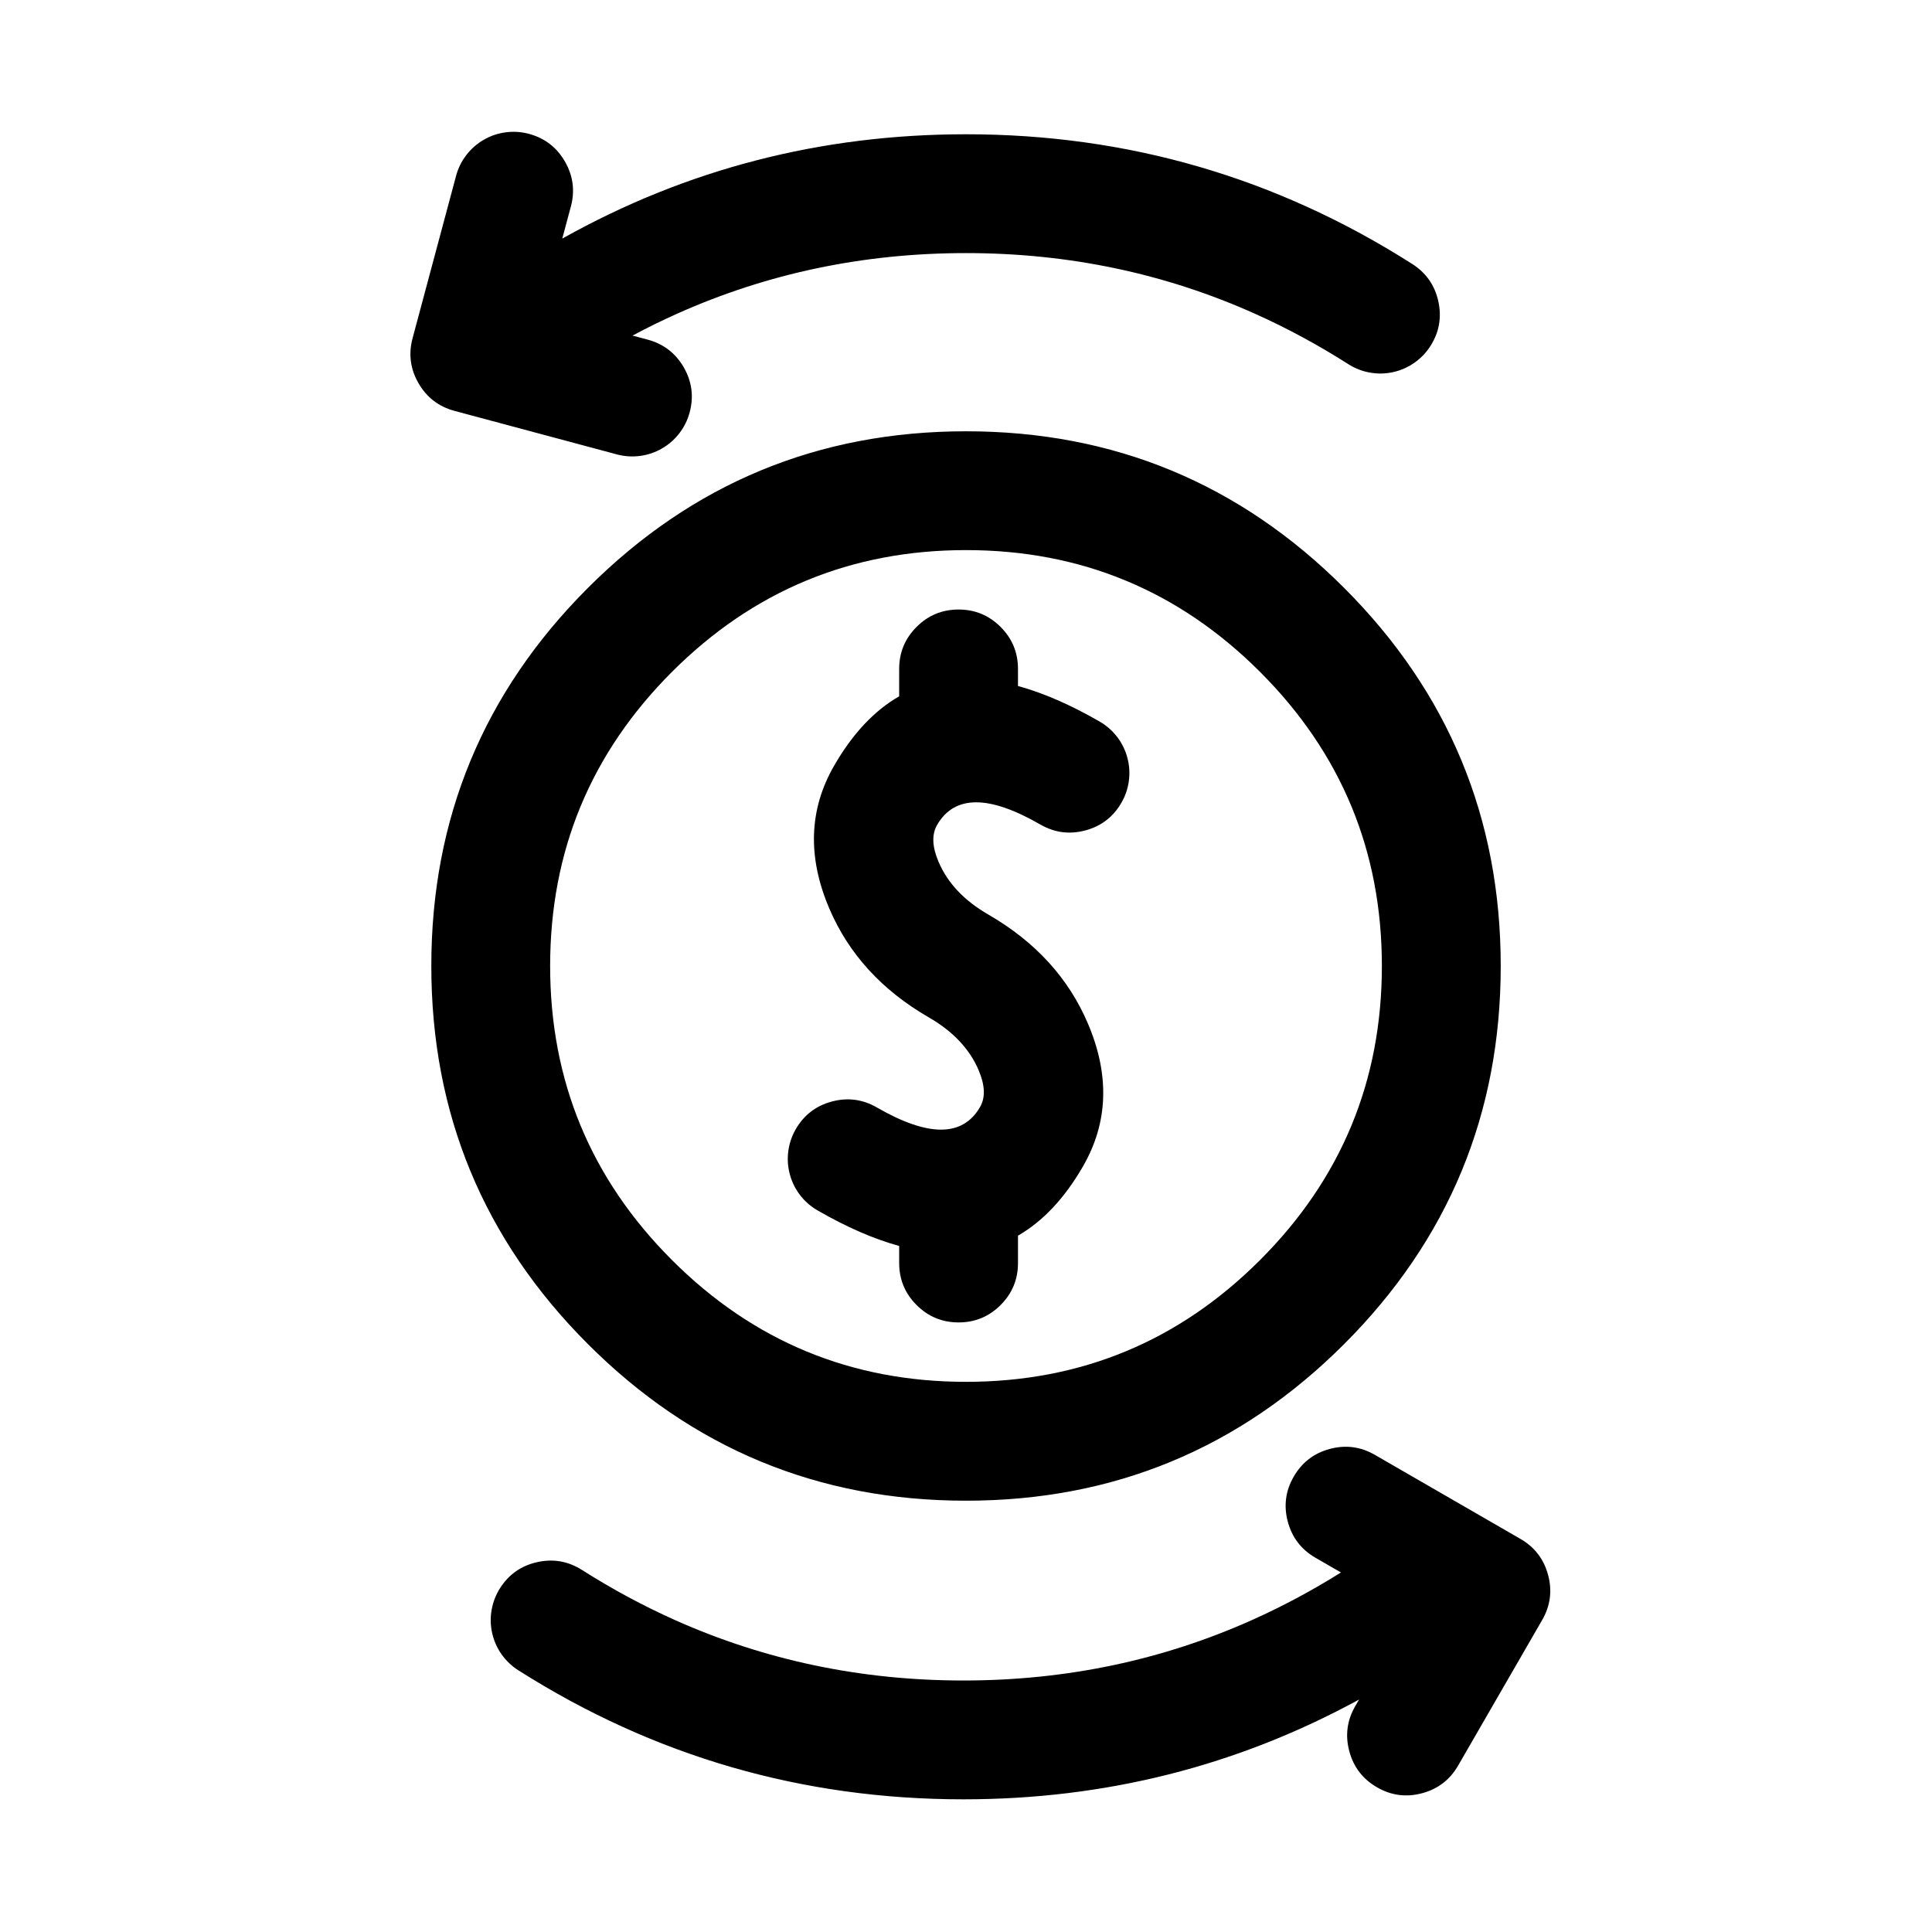 <?xml version="1.0" encoding="UTF-8"?>
<!-- Uploaded to: ICON Repo, www.svgrepo.com, Generator: ICON Repo Mixer Tools -->
<svg fill="#000000" width="800px" height="800px" version="1.1" viewBox="144 144 512 512" xmlns="http://www.w3.org/2000/svg">
 <path d="m295.28 198.75-2.273 8.477c32.91-18.43 68.574-27.645 107-27.645 42.848 0 82.266 11.457 118.25 34.375 3.664 2.336 5.969 5.629 6.91 9.871 0.941 4.246 0.246 8.199-2.09 11.867-1.121 1.762-2.535 3.242-4.246 4.438-1.711 1.199-3.586 2.023-5.625 2.477-2.035 0.453-4.086 0.496-6.141 0.133-2.055-0.359-3.965-1.102-5.723-2.223-8.004-5.098-16.207-9.531-24.605-13.305-23.957-10.766-49.539-16.145-76.734-16.145-27.098 0-52.59 5.344-76.477 16.027-4.012 1.793-7.977 3.738-11.898 5.836l4.008 1.07c4.195 1.129 7.383 3.57 9.559 7.336 2.172 3.766 2.699 7.75 1.57 11.949-0.539 2.016-1.445 3.852-2.715 5.508s-2.812 3.008-4.617 4.051c-1.809 1.043-3.75 1.703-5.82 1.977-2.07 0.27-4.109 0.137-6.129-0.402l-43.012-11.527c-4.199-1.125-7.387-3.57-9.562-7.336-2.172-3.766-2.695-7.746-1.57-11.945l11.523-43.016c0.543-2.016 1.445-3.852 2.719-5.508 1.27-1.656 2.809-3.008 4.617-4.051 1.809-1.043 3.746-1.703 5.816-1.973 2.07-0.273 4.113-0.141 6.133 0.398 4.199 1.129 7.383 3.574 9.559 7.336 2.172 3.766 2.699 7.75 1.574 11.949zm4.527 101.05c-27.668 27.668-41.504 61.066-41.504 100.2s13.836 72.523 41.504 100.2c27.668 27.664 61.066 41.5 100.2 41.5s72.523-13.836 100.2-41.5c27.664-27.672 41.5-61.066 41.5-100.2s-13.836-72.527-41.5-100.2c-27.672-27.668-61.066-41.504-100.2-41.504s-72.527 13.836-100.2 41.504zm22.266 178.12c-21.52-21.52-32.281-47.492-32.281-77.926s10.762-56.41 32.281-77.93c21.52-21.52 47.496-32.281 77.93-32.281s56.406 10.762 77.926 32.281c21.523 21.52 32.281 47.496 32.281 77.93s-10.758 56.406-32.281 77.926c-21.52 21.523-47.492 32.281-77.926 32.281s-56.41-10.758-77.93-32.281zm60.215-149.39c-6.609 3.797-12.348 9.914-17.215 18.348-6.699 11.602-7.133 24.234-1.297 37.895 5.125 12 13.867 21.59 26.223 28.762 0.055 0.031 0.109 0.062 0.164 0.094 6.383 3.688 10.773 8.336 13.172 13.953 1.711 4.008 1.844 7.269 0.391 9.785-4.59 7.953-13.703 7.996-27.34 0.125-3.766-2.176-7.746-2.699-11.945-1.574s-7.387 3.57-9.562 7.336c-1.043 1.809-1.699 3.746-1.973 5.816-0.273 2.07-0.141 4.113 0.402 6.129 0.539 2.016 1.445 3.856 2.715 5.512 1.273 1.656 2.812 3.004 4.617 4.047 7.707 4.449 14.926 7.594 21.648 9.434v4.523c0 4.348 1.539 8.059 4.613 11.133 3.074 3.074 6.785 4.609 11.133 4.609s8.059-1.535 11.133-4.609c3.074-3.074 4.609-6.785 4.609-11.133v-7.254c6.609-3.801 12.352-9.918 17.219-18.348 6.699-11.605 7.133-24.238 1.297-37.898-5.125-12-13.867-21.586-26.227-28.762-0.051-0.031-0.105-0.062-0.16-0.094-6.383-3.684-10.773-8.336-13.172-13.953-1.711-4.008-1.844-7.269-0.391-9.785 4.59-7.953 13.703-7.996 27.34-0.121 3.766 2.172 7.75 2.695 11.945 1.57 4.199-1.121 7.387-3.566 9.562-7.336 1.043-1.805 1.699-3.746 1.973-5.816 0.273-2.066 0.141-4.113-0.402-6.129-0.539-2.016-1.445-3.852-2.715-5.512-1.273-1.656-2.812-3.004-4.617-4.047-7.711-4.449-14.926-7.594-21.652-9.434v-4.523c0-4.348-1.535-8.059-4.609-11.133-3.074-3.074-6.785-4.609-11.133-4.609s-8.059 1.535-11.133 4.609c-3.074 3.074-4.613 6.785-4.613 11.133zm121.88 265.86-1.016 1.754c-2.172 3.766-2.695 7.75-1.574 11.949 1.129 4.199 3.574 7.387 7.34 9.559 3.762 2.176 7.746 2.699 11.945 1.574s7.387-3.57 9.559-7.336l22.266-38.562c2.176-3.769 2.699-7.75 1.574-11.949-1.125-4.199-3.57-7.387-7.336-9.559l-38.566-22.266c-3.762-2.176-7.746-2.699-11.945-1.574-4.199 1.125-7.387 3.57-9.559 7.336-2.176 3.766-2.699 7.746-1.574 11.945s3.57 7.387 7.336 9.562l6.754 3.898c-7.59 4.754-15.359 8.918-23.305 12.484-23.961 10.766-49.539 16.145-76.734 16.145-27.098 0-52.59-5.344-76.477-16.027-8.406-3.762-16.613-8.184-24.625-13.266-3.672-2.332-7.625-3.023-11.871-2.074-4.242 0.945-7.527 3.258-9.859 6.926-1.117 1.766-1.855 3.676-2.215 5.731s-0.312 4.106 0.145 6.141c0.453 2.039 1.281 3.91 2.481 5.621 1.203 1.707 2.684 3.121 4.445 4.238 35.918 22.801 75.242 34.199 117.98 34.199 37.586 0 72.531-8.816 104.84-26.449z" fill-rule="evenodd"/>
</svg>